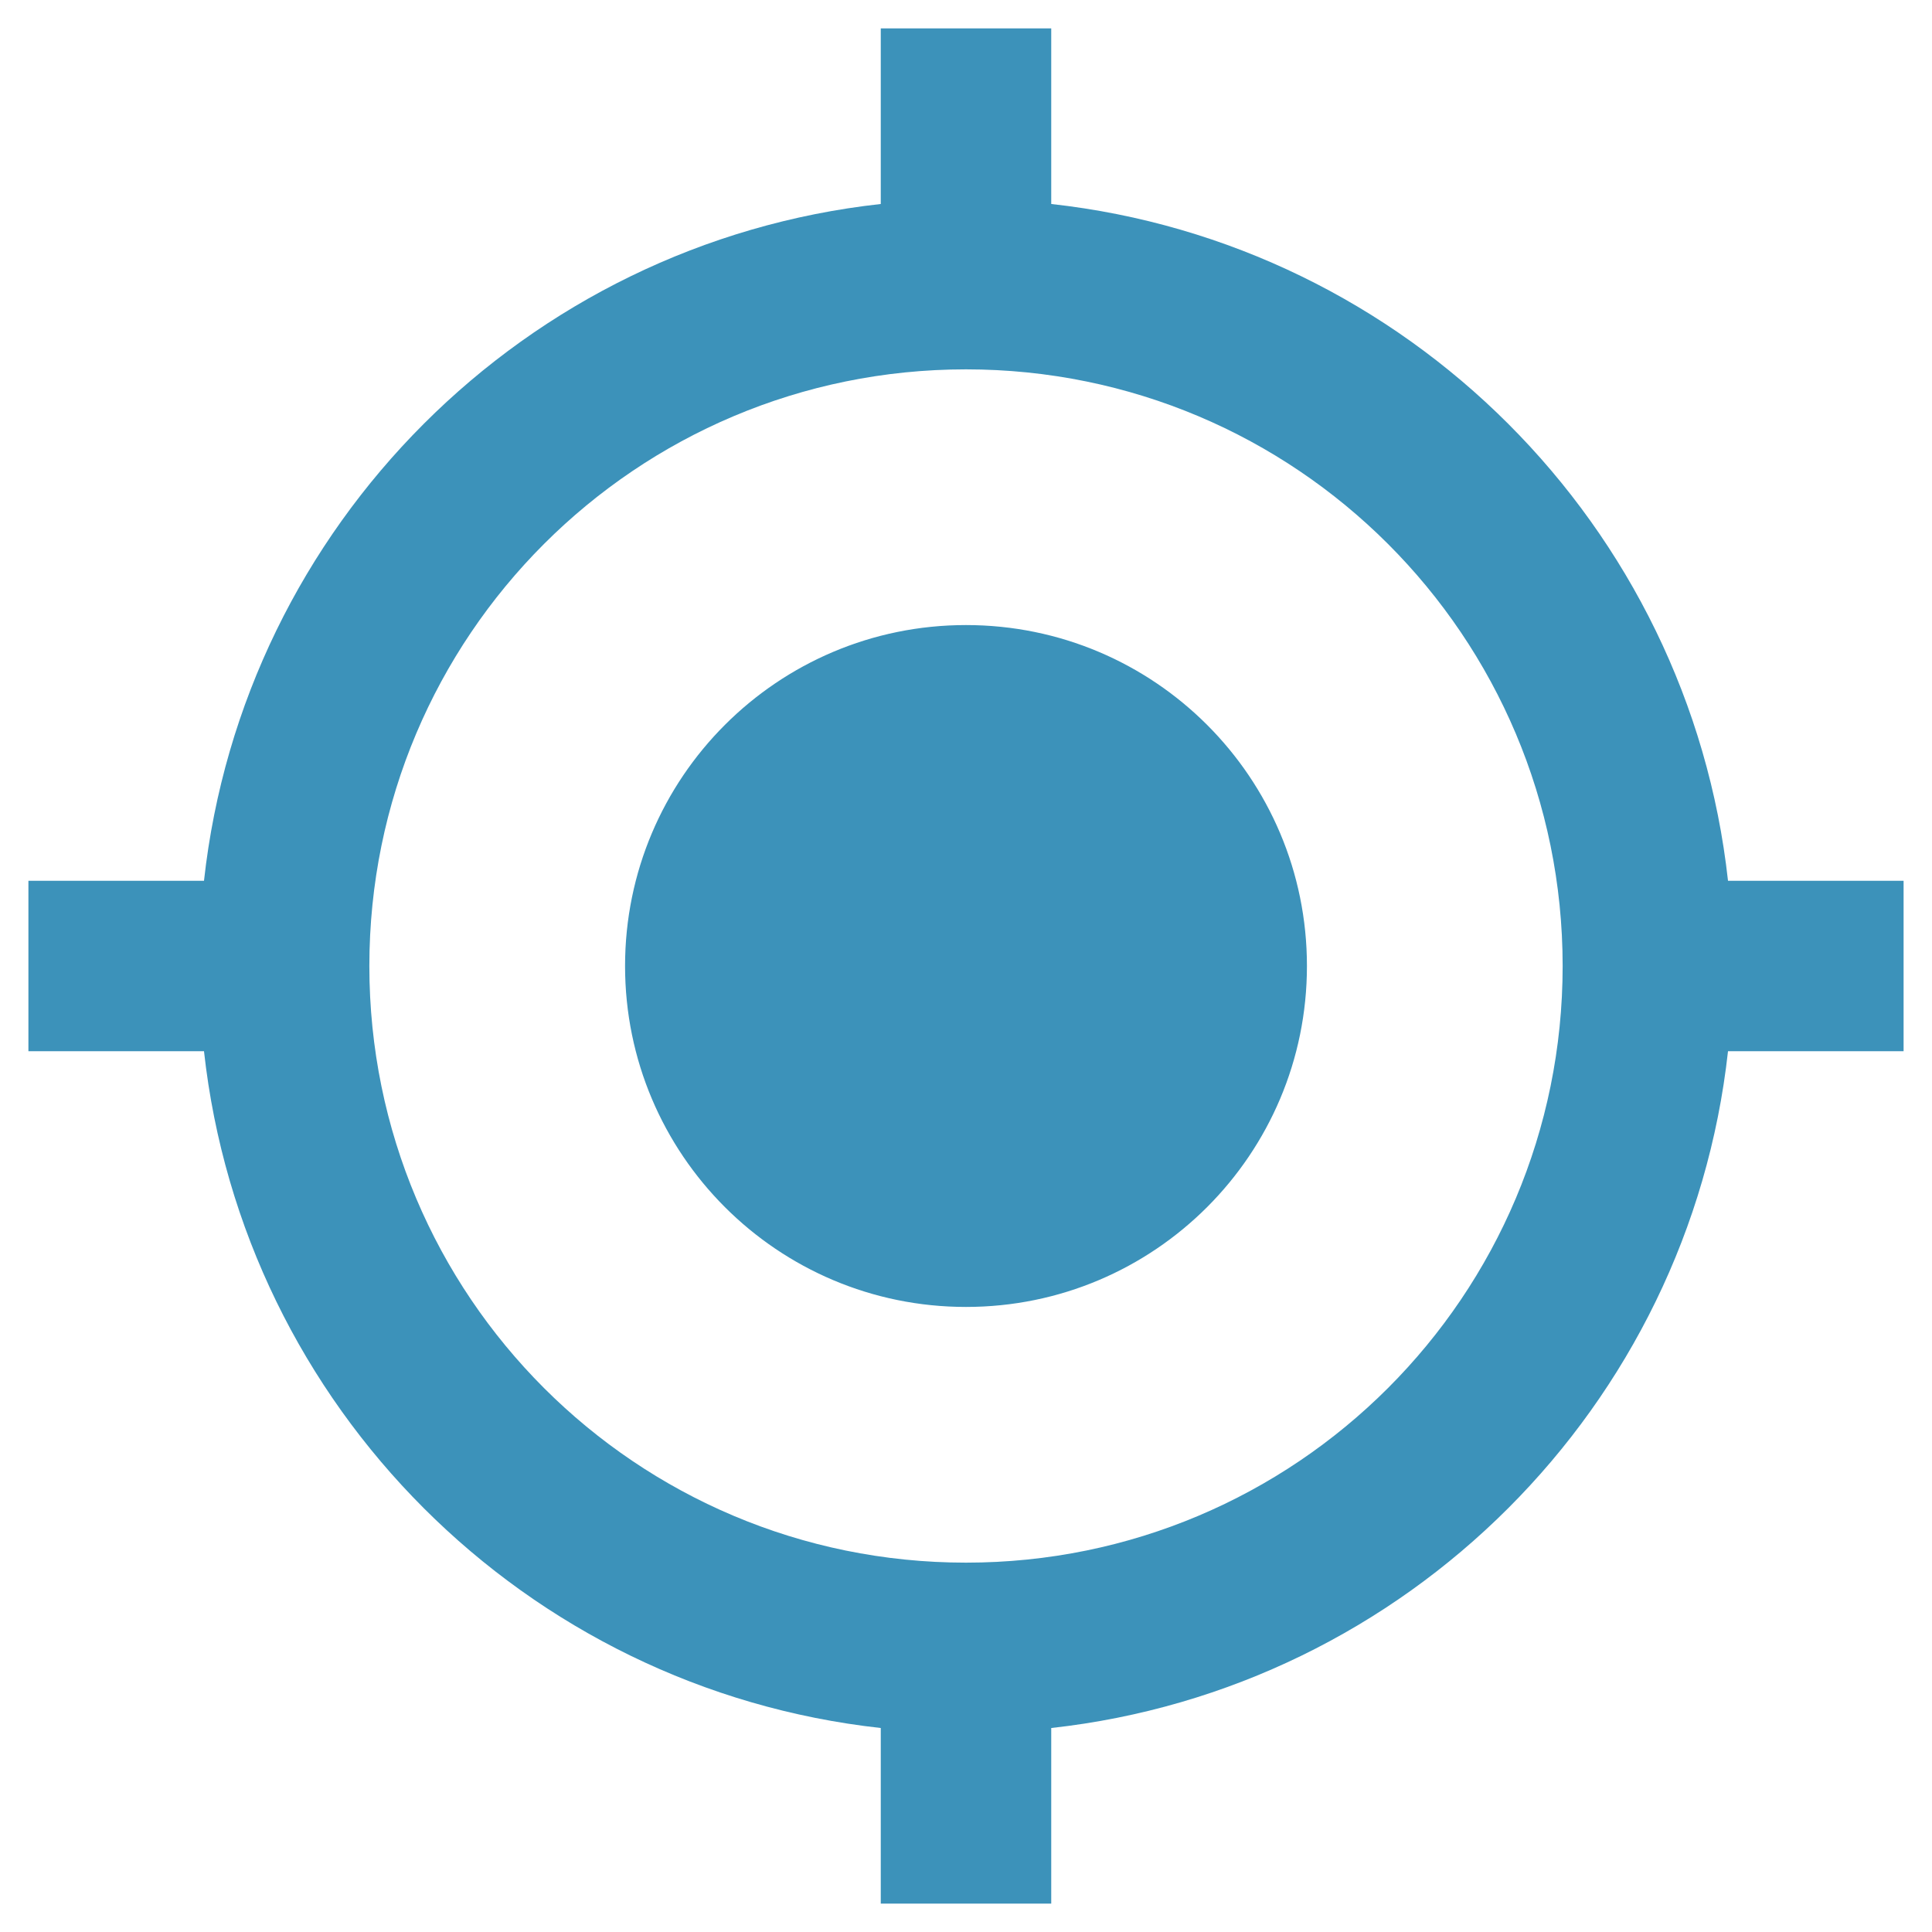 <?xml version="1.0" encoding="UTF-8"?>
<svg width="34px" height="34px" viewBox="0 0 34 34" version="1.1" xmlns="http://www.w3.org/2000/svg" xmlns:xlink="http://www.w3.org/1999/xlink">
    <!-- Generator: Sketch 60.1 (88133) - https://sketch.com -->
    <title>my_location-24px</title>
    <desc>Created with Sketch.</desc>
    <g id="Hauptseite" stroke="none" stroke-width="1" fill="none" fill-rule="evenodd">
        <g id="Desktop-Full-HD" transform="translate(-167, -5197)">
            <g id="Sektion-Kontakt" transform="translate(163, 4924)">
                <g id="Kontakt-Info" transform="translate(3, 150)">
                    <g id="Location" transform="translate(0, 122)">
                        <g id="my_location-24px">
                            <polygon id="Path" points="0 0 36 0 36 36 0 36"></polygon>
                            <path d="M18,12 C14.685,12 12,14.685 12,18 C12,21.315 14.685,24 18,24 C21.315,24 24,21.315 24,18 C24,14.685 21.315,12 18,12 Z M31.41,16.5 C30.72,10.245 25.755,5.28 19.5,4.59 L19.5,1.5 L16.5,1.5 L16.5,4.59 C10.245,5.28 5.28,10.245 4.59,16.5 L1.5,16.5 L1.5,19.5 L4.59,19.5 C5.28,25.755 10.245,30.72 16.5,31.41 L16.5,34.5 L19.5,34.5 L19.5,31.41 C25.755,30.72 30.72,25.755 31.41,19.5 L34.5,19.5 L34.5,16.5 L31.41,16.5 Z M18,28.5 C12.195,28.5 7.5,23.805 7.5,18 C7.5,12.195 12.195,7.5 18,7.5 C23.805,7.5 28.5,12.195 28.5,18 C28.5,23.805 23.805,28.5 18,28.5 Z" id="Shape" fill="#3C92BA" fill-rule="nonzero"></path>
                        </g>
                    </g>
                </g>
            </g>
        </g>
    </g>
</svg>